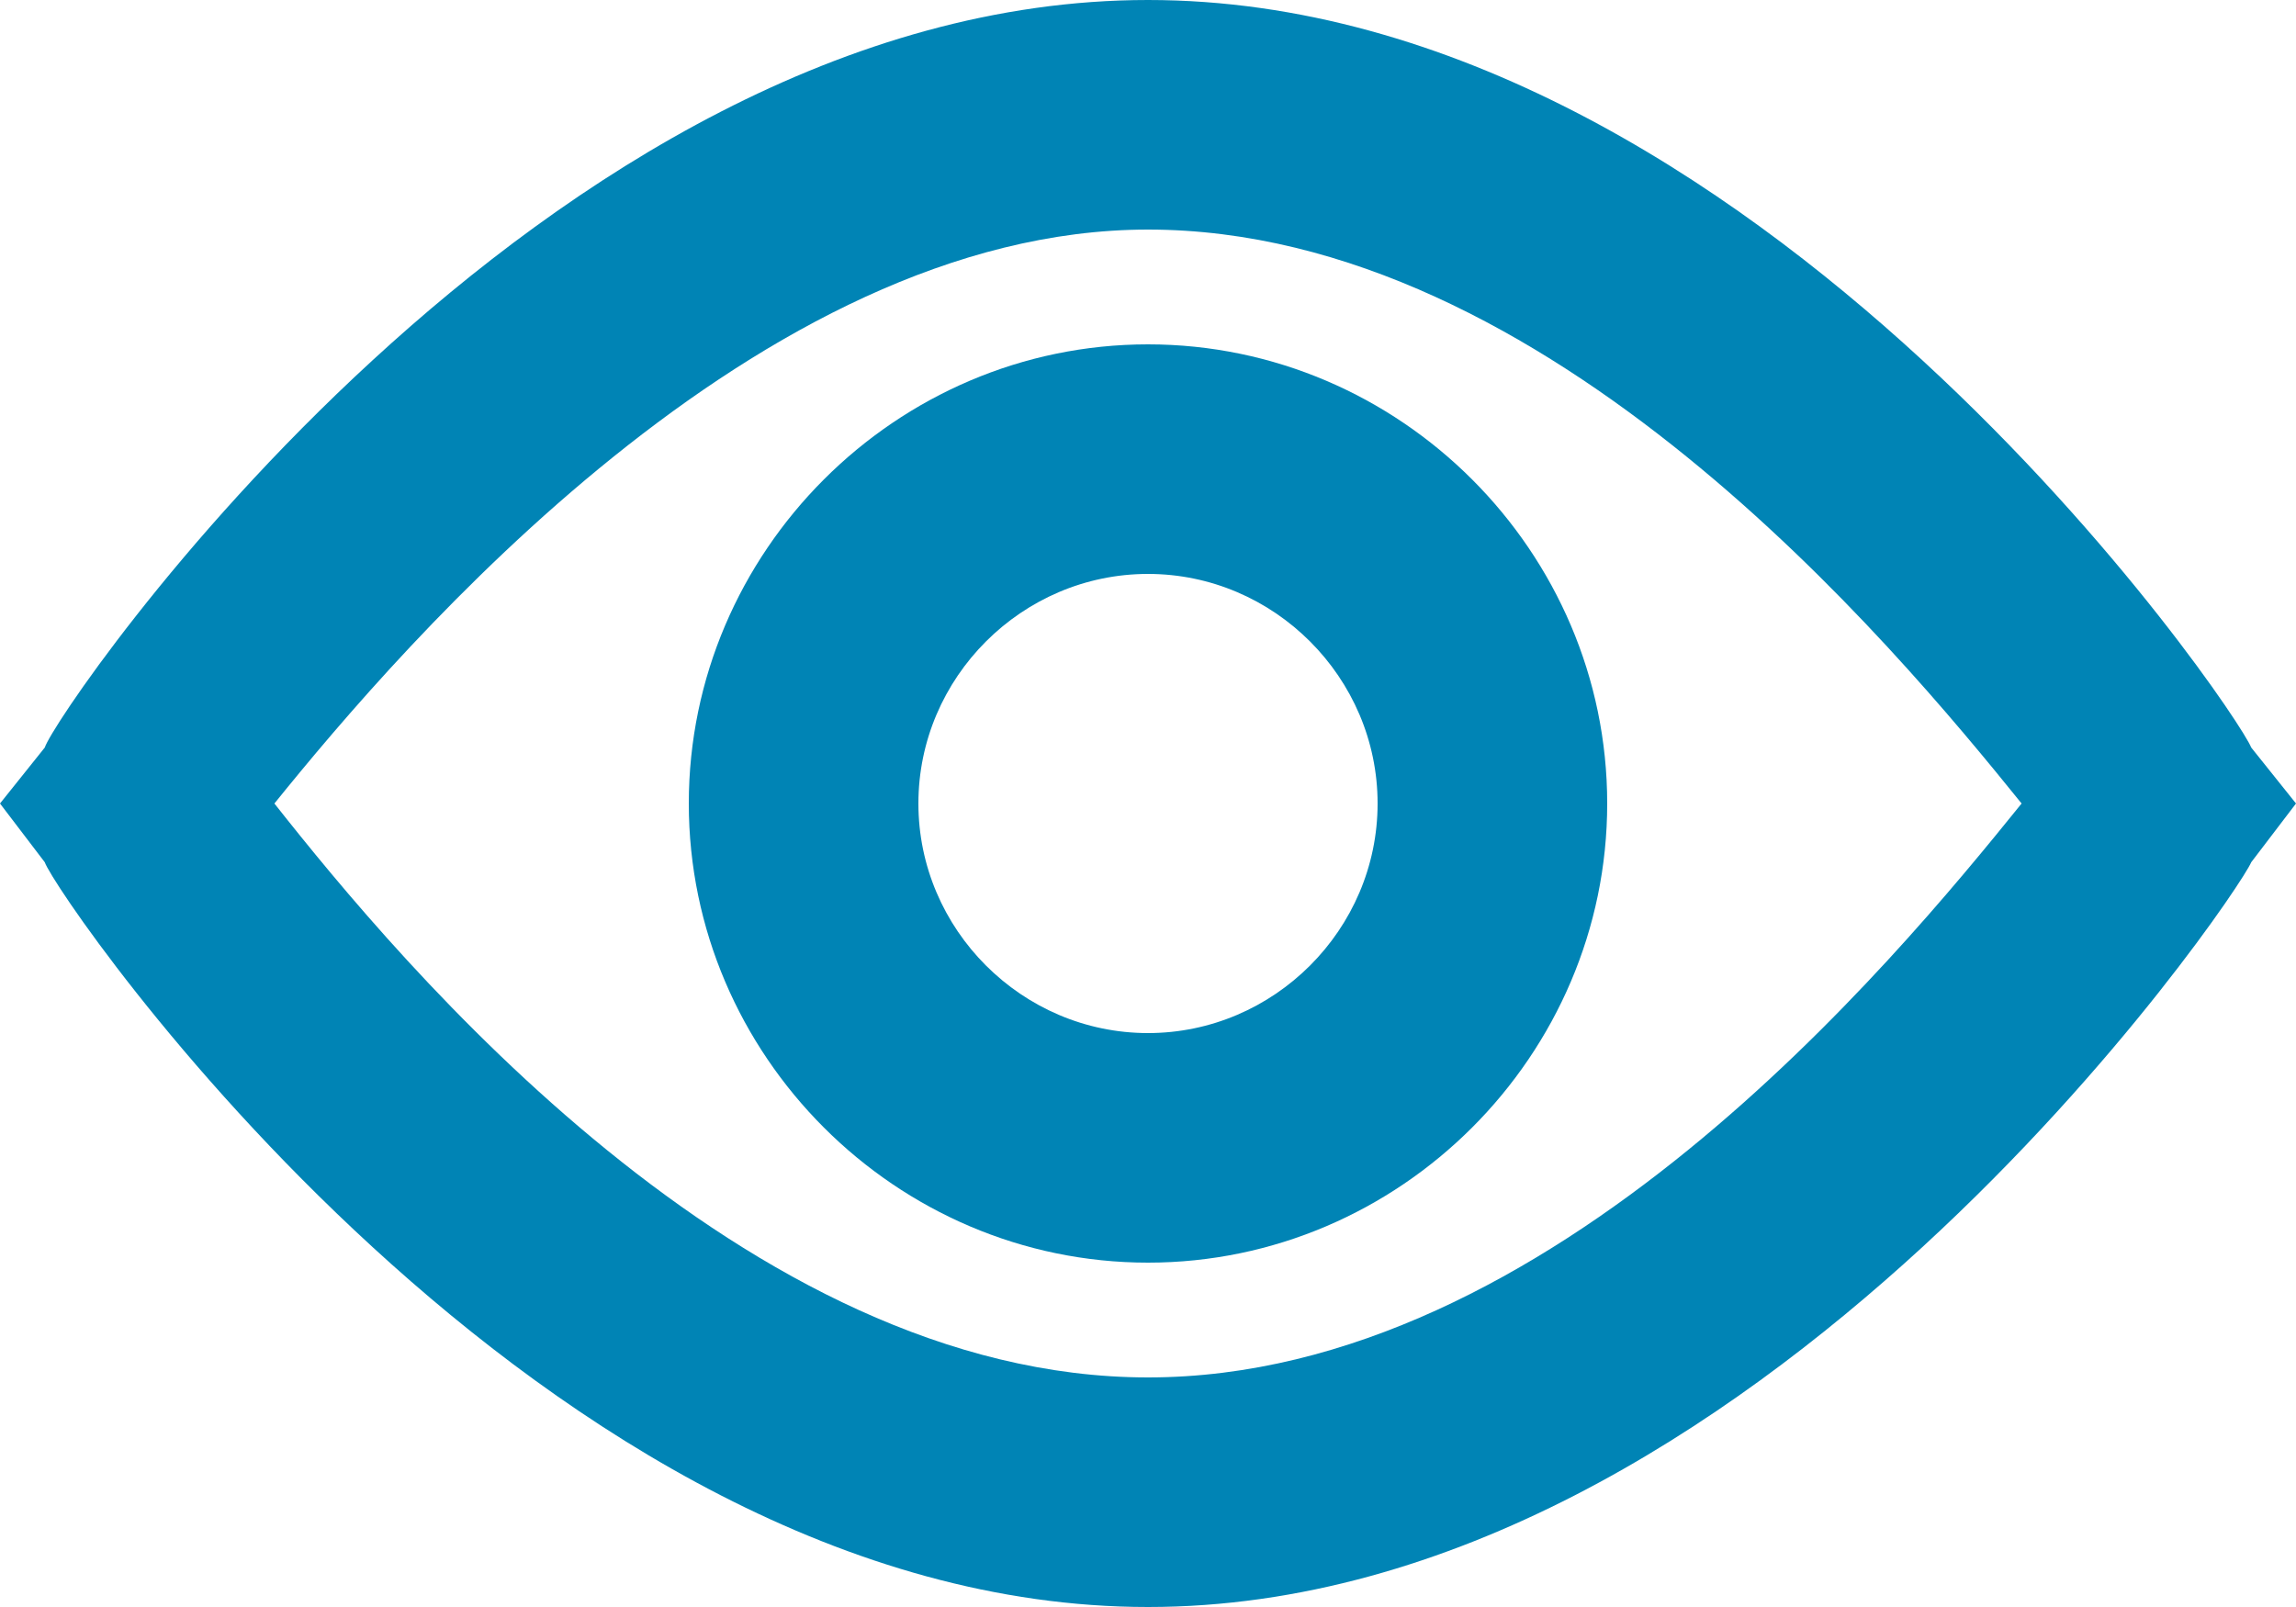 <?xml version="1.0" encoding="utf-8"?>
<!-- Generator: Adobe Illustrator 23.0.3, SVG Export Plug-In . SVG Version: 6.00 Build 0)  -->
<svg version="1.1" id="Layer_1" xmlns="http://www.w3.org/2000/svg" xmlns:xlink="http://www.w3.org/1999/xlink" x="0px" y="0px"
	 viewBox="0 0 82 57.4" style="enable-background:new 0 0 82 57.4;" xml:space="preserve">
<style type="text/css">
	.st0{clip-path:url(#SVGID_2_);fill:#0084B5;}
	.st1{clip-path:url(#SVGID_4_);fill:#0084B5;}
</style>
<g>
	<g>
		<defs>
			<rect id="SVGID_1_" width="82" height="57.4"/>
		</defs>
		<clipPath id="SVGID_2_">
			<use xlink:href="#SVGID_1_"  style="overflow:visible;"/>
		</clipPath>
		<path class="st0" d="M9.8,28.7c4.5,5.7,16.8,20.5,31.2,20.5s26.6-14.8,31.2-20.5C67.6,23,55.3,8.2,41,8.2
			C27.1,8.2,14.4,23,9.8,28.7 M41,57.4C19.3,57.4,2,32,1.6,30.8L0,28.7l1.6-2C2,25.4,19.3,0,41,0s38.9,25.4,39.4,26.7l1.6,2
			l-1.6,2.1C79.9,32,62.7,57.4,41,57.4"/>
	</g>
	<g>
		<defs>
			<rect id="SVGID_3_" width="82" height="57.4"/>
		</defs>
		<clipPath id="SVGID_4_">
			<use xlink:href="#SVGID_3_"  style="overflow:visible;"/>
		</clipPath>
		<path class="st1" d="M41,20.5c-4.5,0-8.2,3.7-8.2,8.2s3.7,8.2,8.2,8.2s8.2-3.7,8.2-8.2S45.5,20.5,41,20.5 M41,45.1
			c-9,0-16.4-7.4-16.4-16.4S32,12.3,41,12.3s16.4,7.4,16.4,16.4S50,45.1,41,45.1"/>
	</g>
</g>
</svg>
